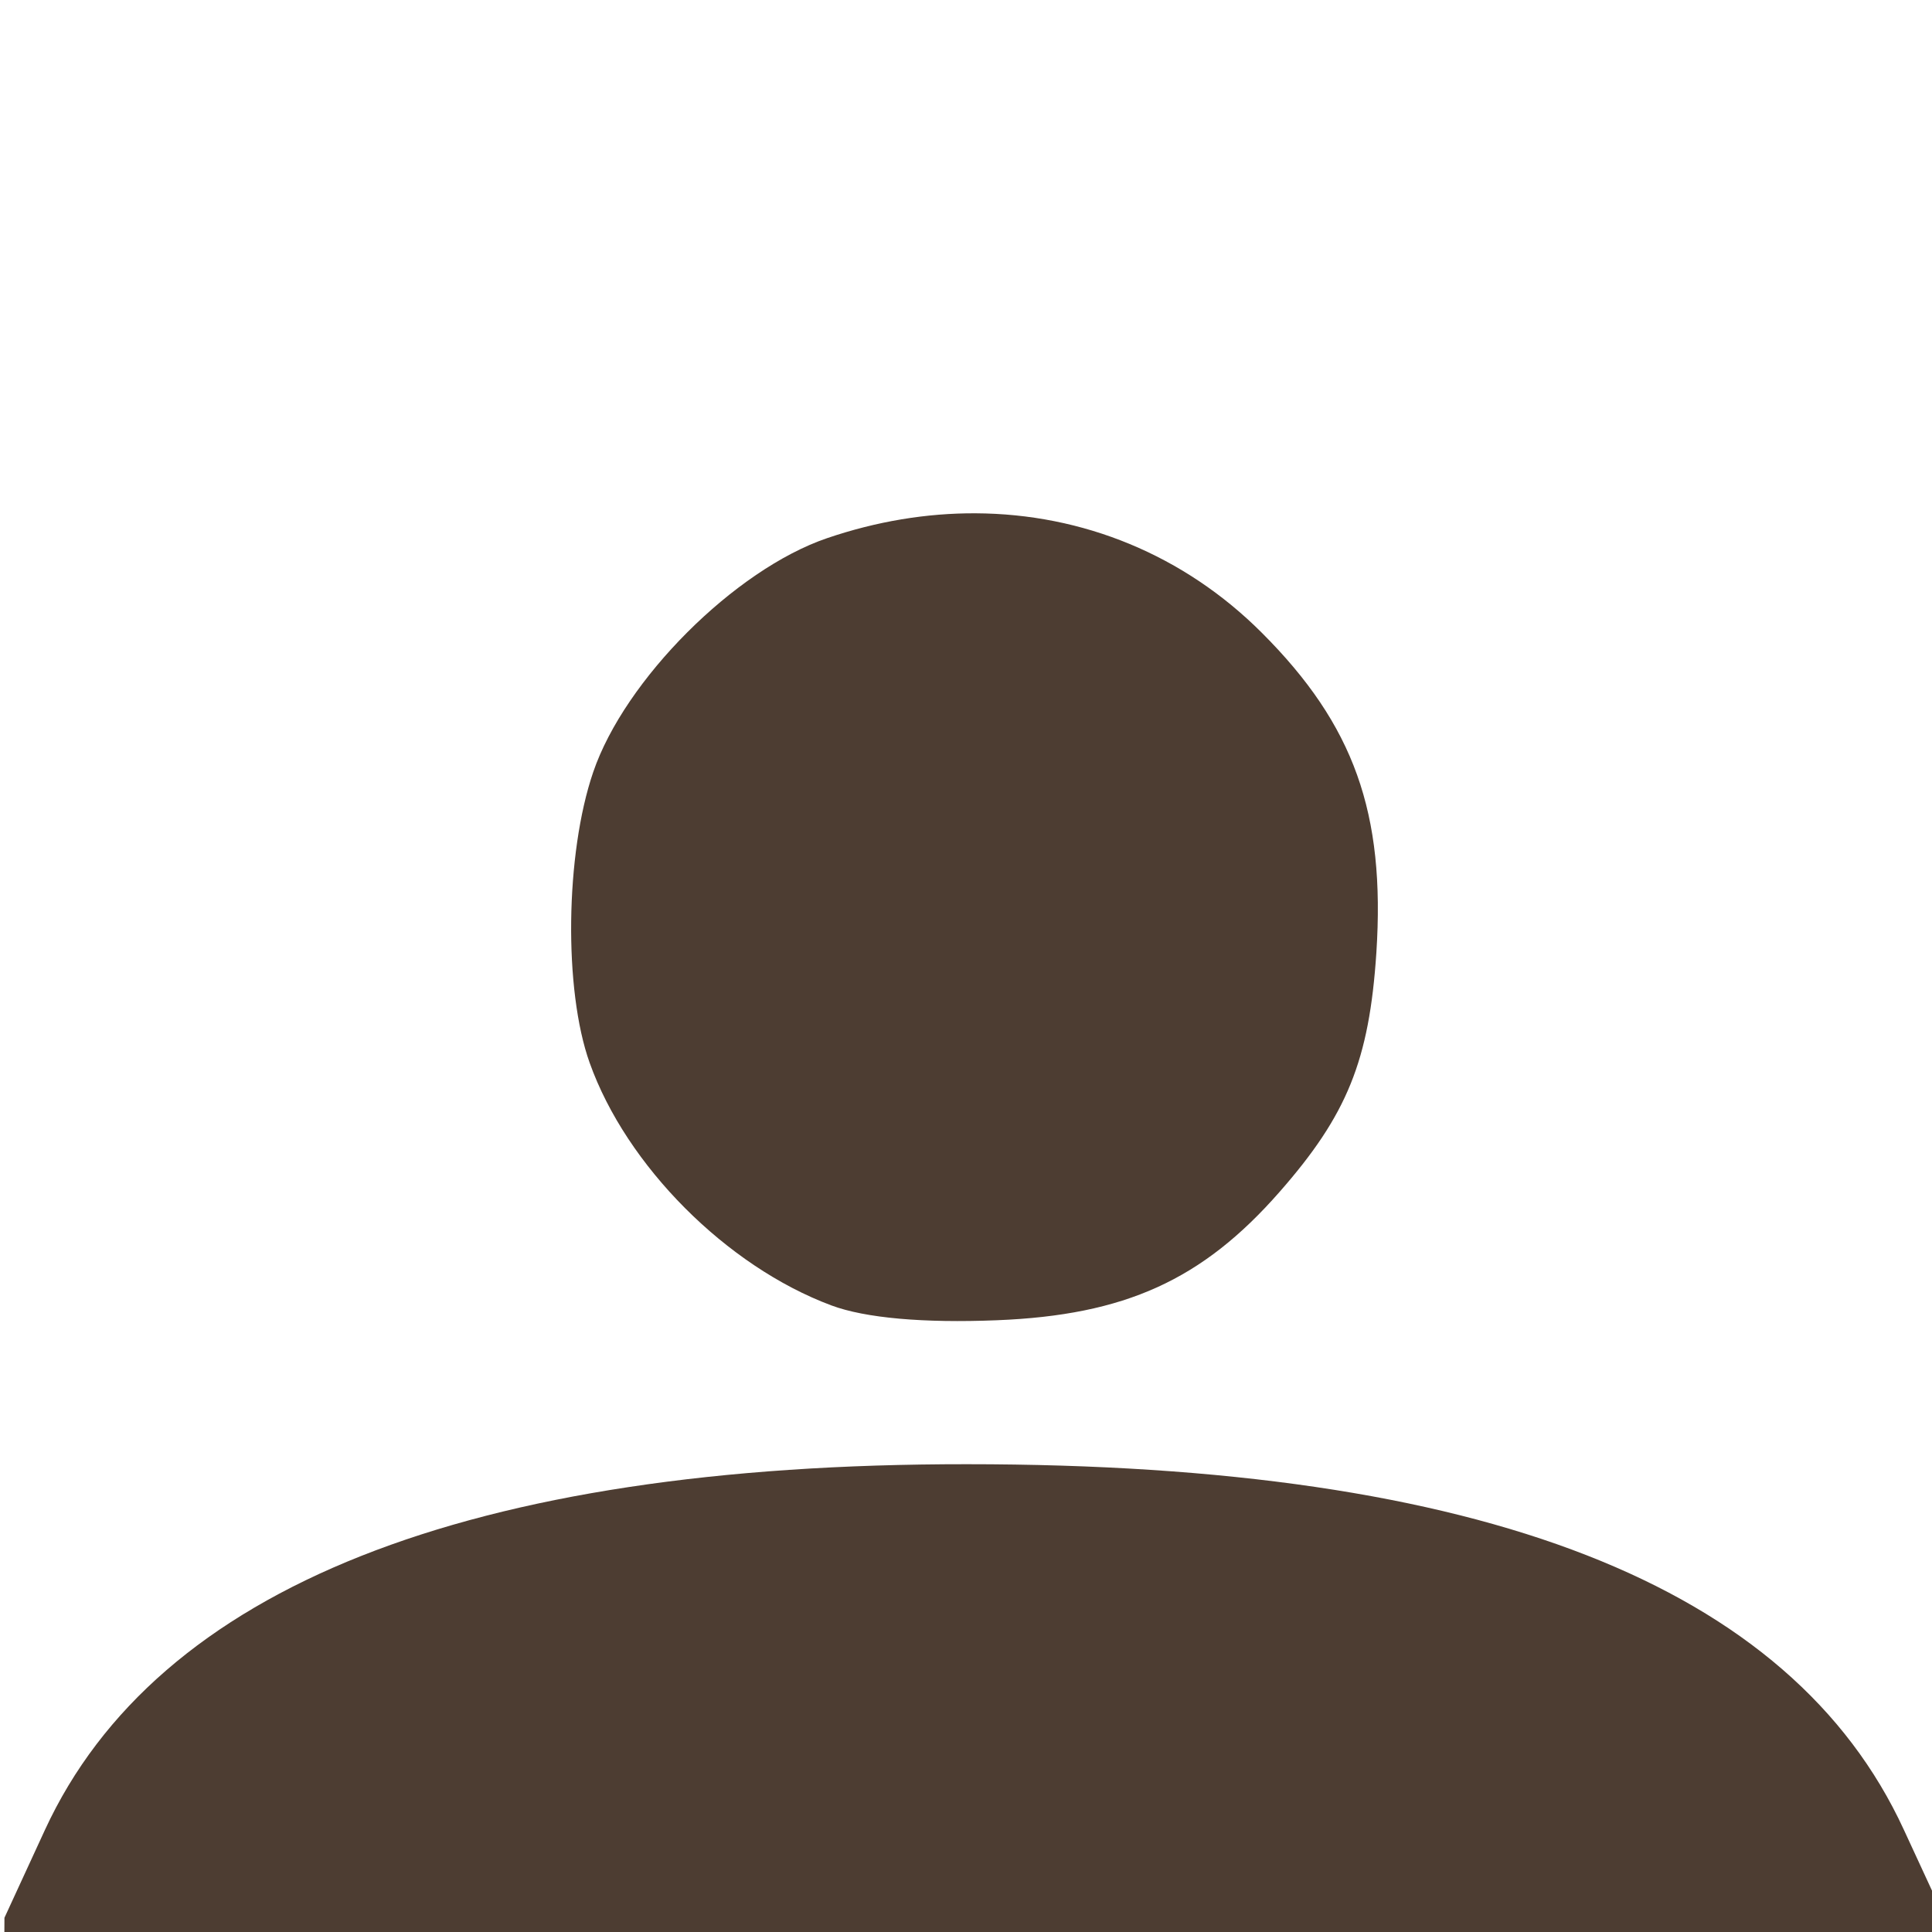 <svg xmlns="http://www.w3.org/2000/svg" version="1.1" id="svg3779" width="100" height="100">
  <defs id="defs3769">
    <style id="style3767">
    </style>
  </defs>
  <style id="style3812" type="text/css">
  </style>
  <style id="style3831" type="text/css">
  </style>
  <style id="style3850" type="text/css">
  </style>
  <path d="M50.492 26.568c-2.524-.011-5.113.412-7.681 1.287-4.78 1.627-10.48 7.33-12.108 12.112-1.444 4.226-1.532 11.274-.182 15.045 1.899 5.328 7.09 10.534 12.51 12.556 1.76.657 4.781.92 8.561.768 6.64-.263 10.639-2.084 14.629-6.633 3.51-3.994 4.649-6.814 5.019-12.385.47-7.249-1.16-11.796-5.92-16.558-4.035-4.039-9.275-6.167-14.828-6.192zm-.431 49.219c-25.802-.02-41.935 6.38-47.729 18.916L.23 99.264l-.033 6.296H100.68l-.03-6.296-2.109-4.561c-5.84-12.668-21.81-18.916-48.48-18.916z" id="path4639" fill="#4d3d32" stroke-width="1"/>
</svg>
